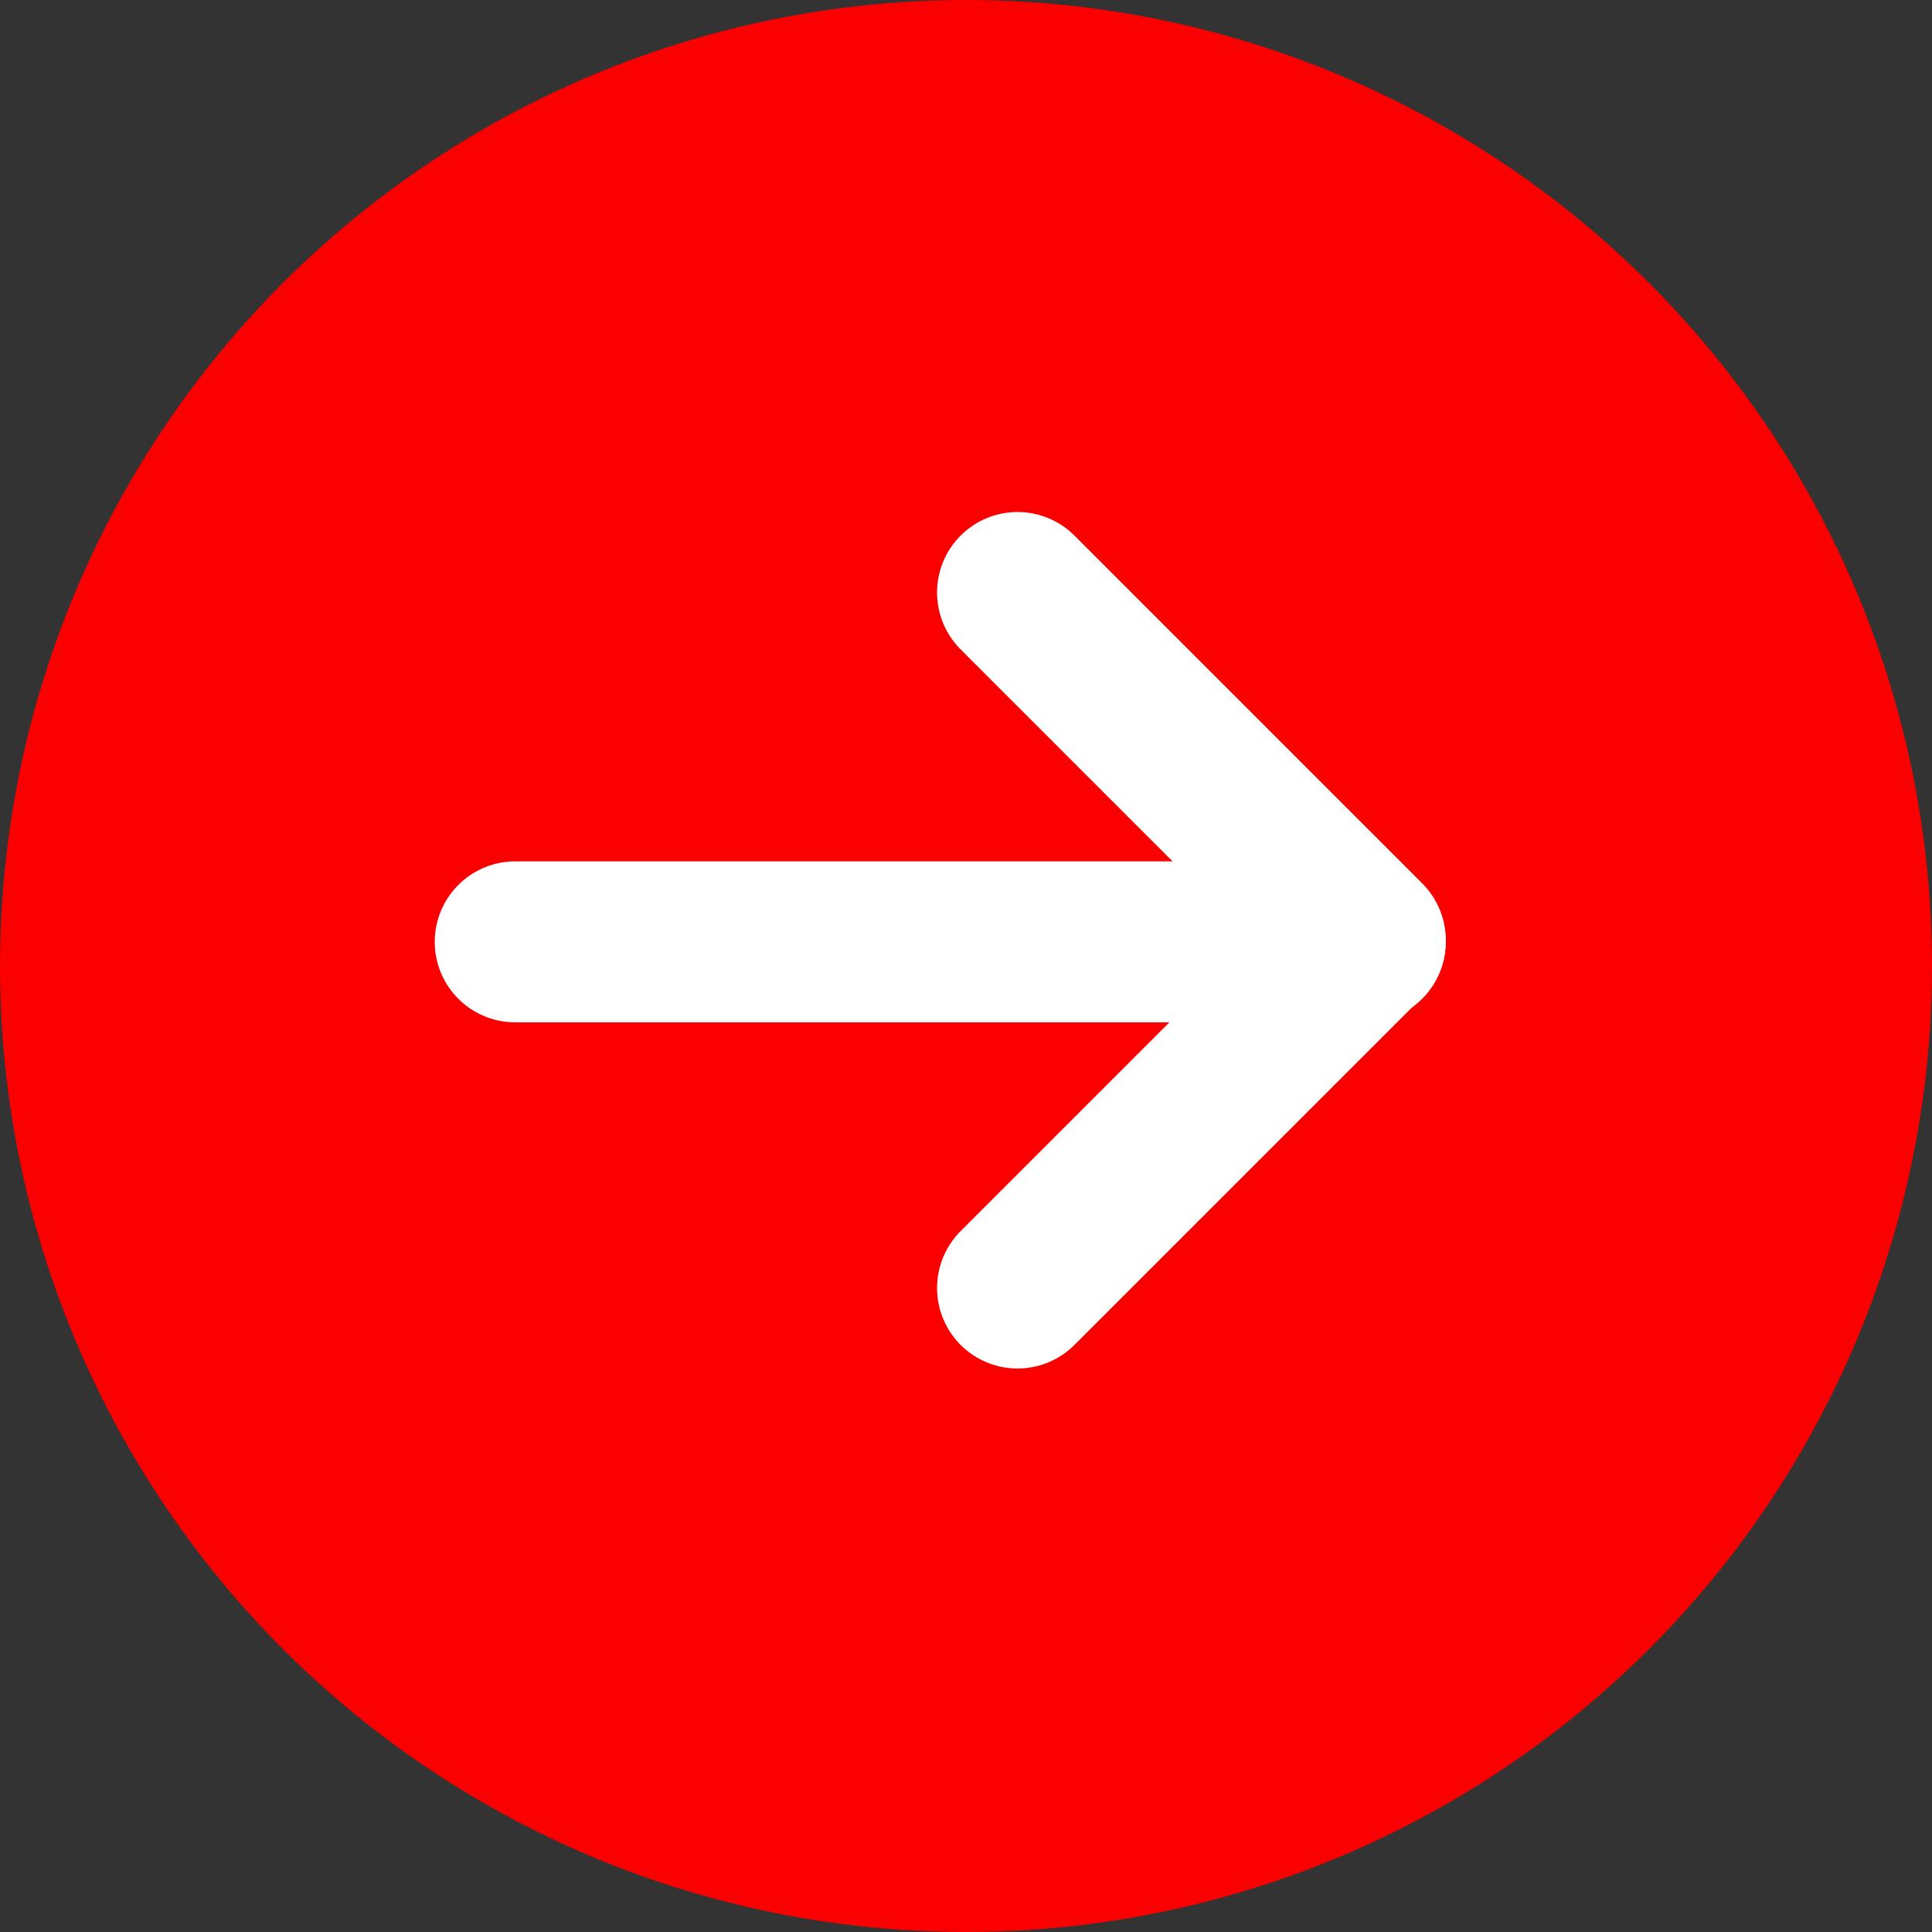 <?xml version="1.0" encoding="UTF-8"?>
<svg width="34px" height="34px" viewBox="0 0 34 34" version="1.1" xmlns="http://www.w3.org/2000/svg" xmlns:xlink="http://www.w3.org/1999/xlink">
    <rect x="0" y="0" width="34" height="34" fill="#333333" stroke="none"/>
    <title>arrow</title>
    <g id="ZUNO-Services" stroke="none" stroke-width="1" fill="none" fill-rule="evenodd">
        <g id="ZUNO-Site_TOPPage" transform="translate(-416, -2322)">
            <g id="arrow" transform="translate(416, 2322)">
                <circle id="label-copy-9" fill="#FB0000" cx="17" cy="17" r="17"></circle>
                <g id="arrow-right-thin" transform="translate(5.667, 5.667)">
                    <rect id="Rectangle" x="0" y="0" width="21.76" height="21.76"></rect>
                    <line x1="3.4" y1="10.908" x2="18.36" y2="10.908" id="Path" stroke="#FFFFFF" stroke-width="2.833" stroke-linecap="round" stroke-linejoin="round"></line>
                    <polyline id="Path" stroke="#FFFFFF" stroke-width="2.833" stroke-linecap="round" stroke-linejoin="round" points="12.24 4.76 18.36 10.88 12.24 17"></polyline>
                </g>
            </g>
        </g>
    </g>
</svg>